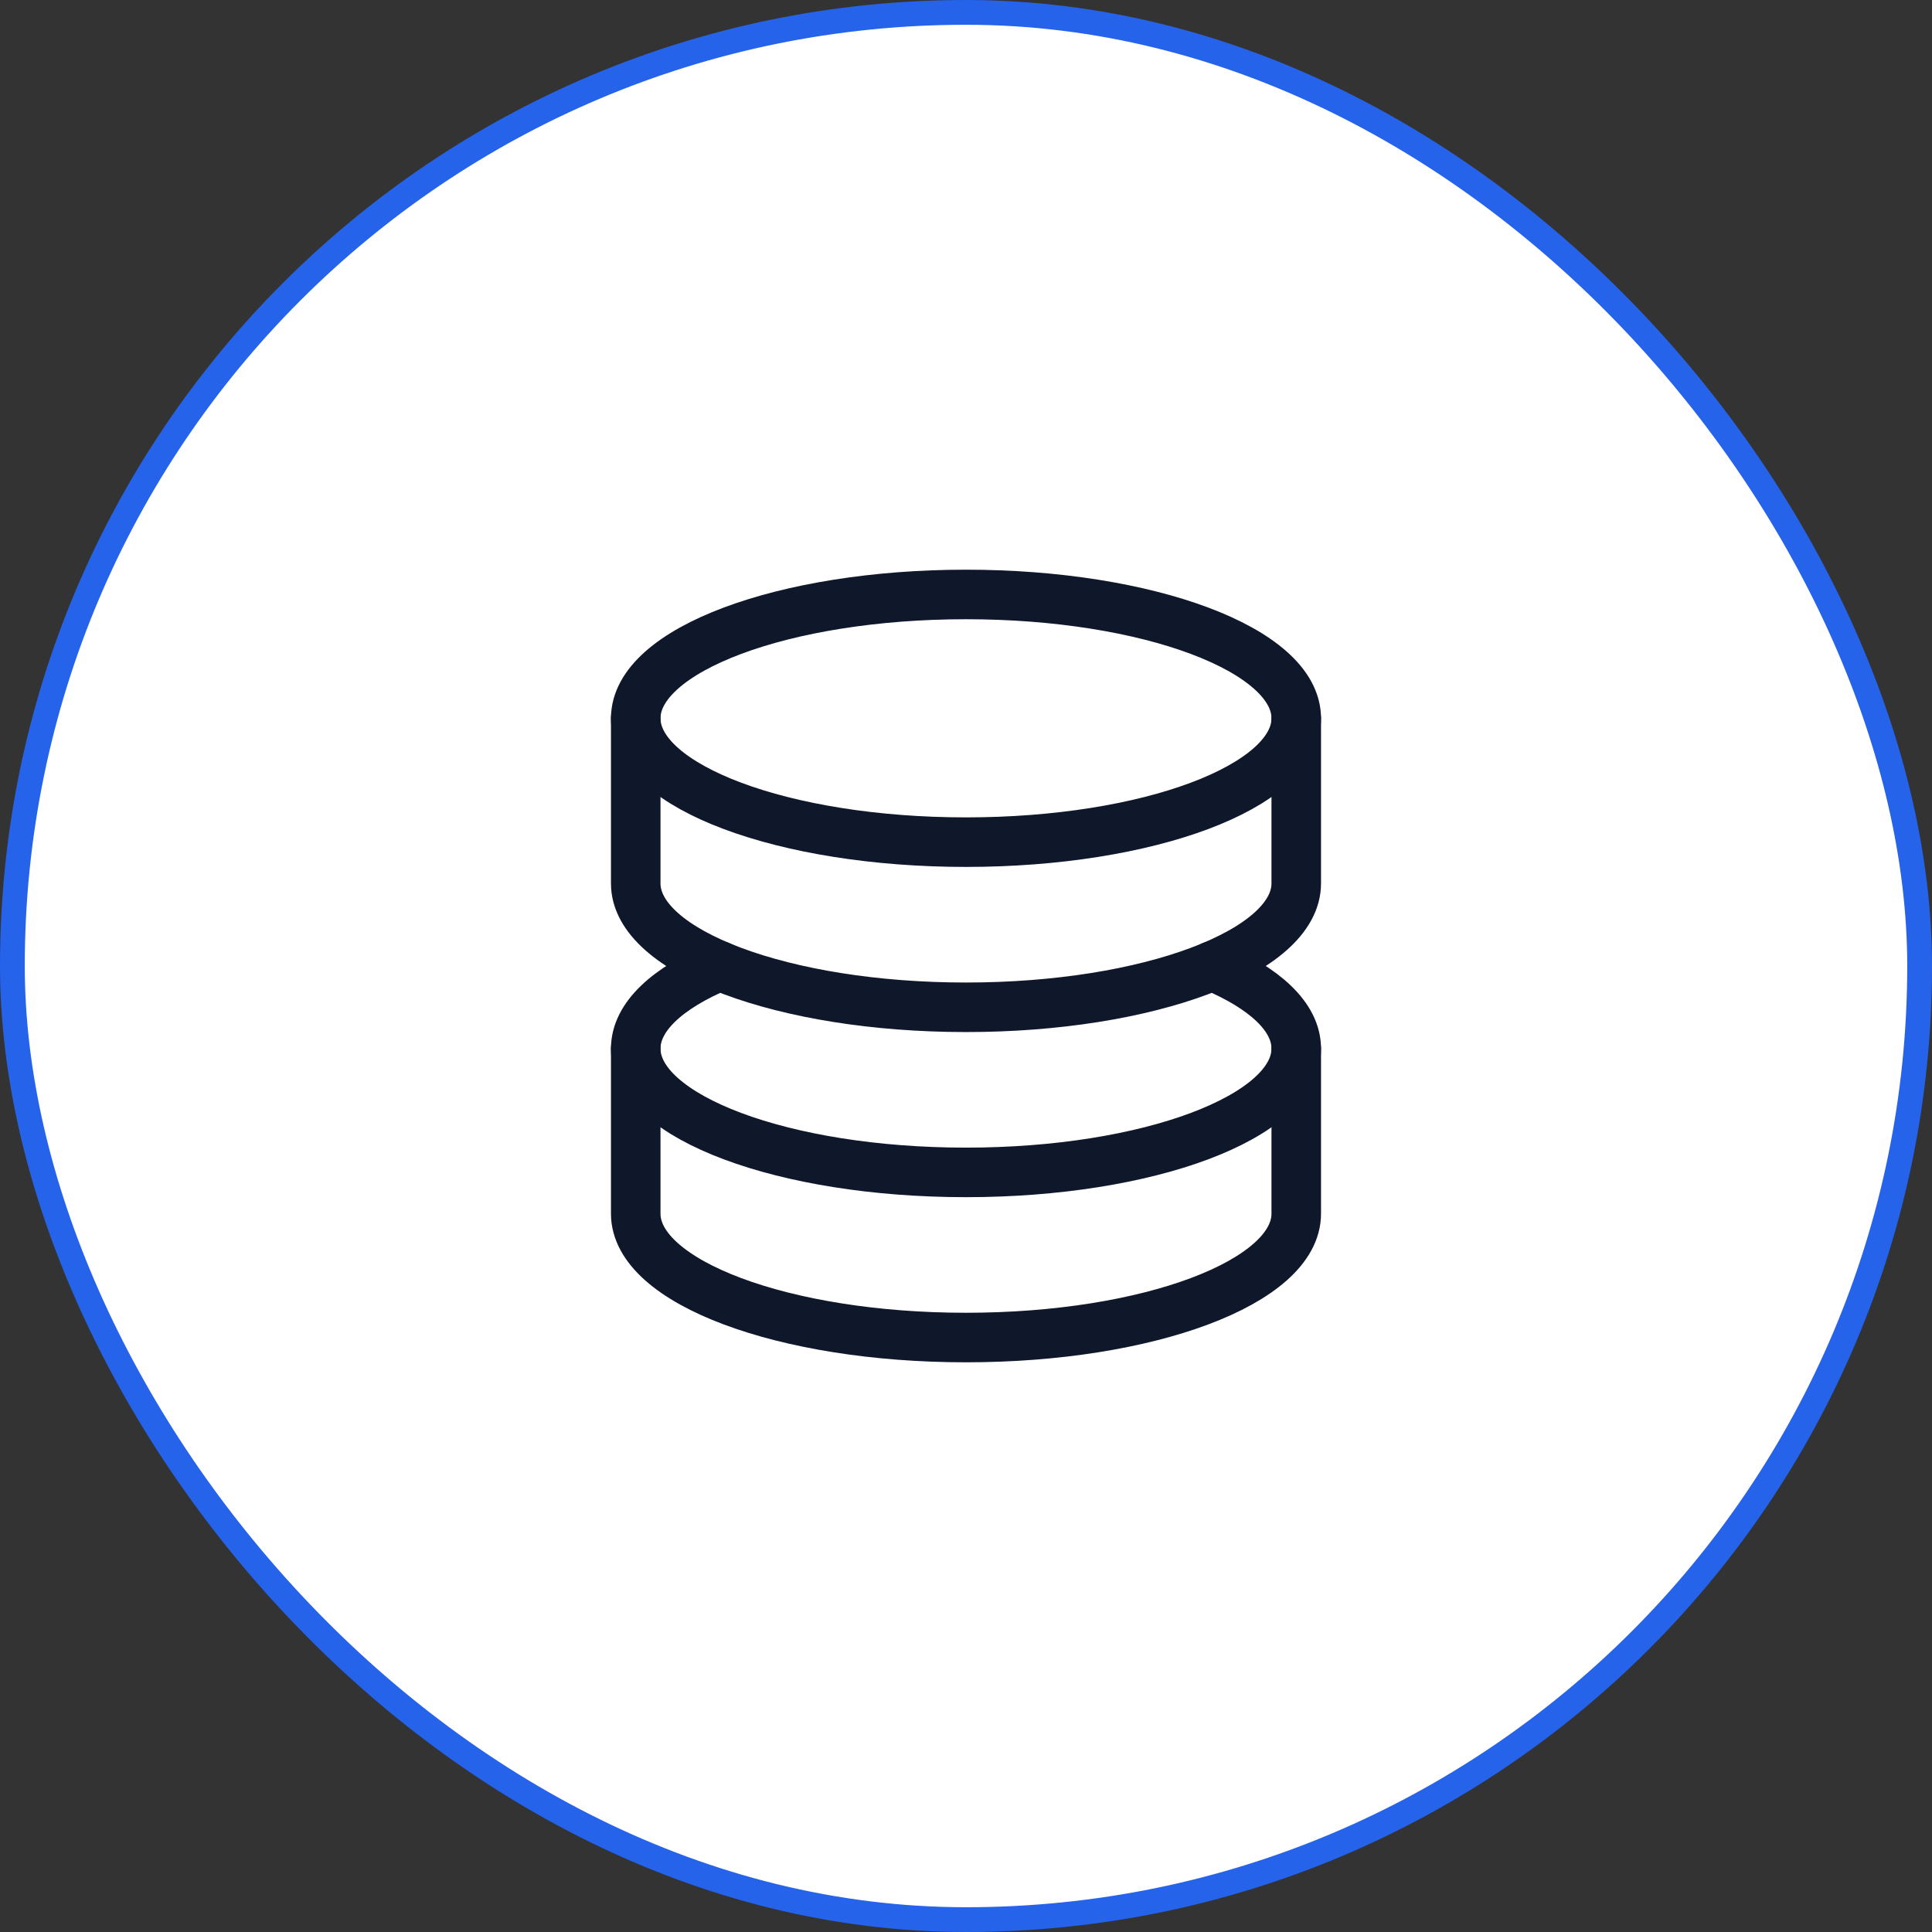 <svg width="78" height="78" viewBox="0 0 78 78" fill="none" xmlns="http://www.w3.org/2000/svg">
<rect x="0" y="0" width="78" height="78" fill="#333333" stroke="none"/>
<rect x="0.5" y="0.5" width="77" height="77" rx="38.5" fill="white"/>
<rect x="0.5" y="0.5" width="77" height="77" rx="38.5" stroke="#2563EB"/>
<path d="M39 34C46.364 34 52.333 31.761 52.333 29C52.333 26.239 46.364 24 39 24C31.636 24 25.666 26.239 25.666 29C25.666 31.761 31.636 34 39 34Z" stroke="#0F172A" stroke-width="2" stroke-linecap="round" stroke-linejoin="round"/>
<path d="M29.061 39C26.95 39.883 25.666 41.053 25.666 42.333C25.666 45.095 31.637 47.333 39 47.333C46.363 47.333 52.333 45.095 52.333 42.333C52.333 41.053 51.05 39.883 48.938 39" stroke="#0F172A" stroke-width="2" stroke-linecap="round" stroke-linejoin="round"/>
<path d="M25.666 29V35.667C25.666 38.428 31.637 40.667 39 40.667C46.363 40.667 52.333 38.428 52.333 35.667V29M25.666 42.333V49C25.666 51.762 31.637 54 39 54C46.363 54 52.333 51.762 52.333 49V42.333" stroke="#0F172A" stroke-width="2" stroke-linecap="round" stroke-linejoin="round"/>
</svg>
